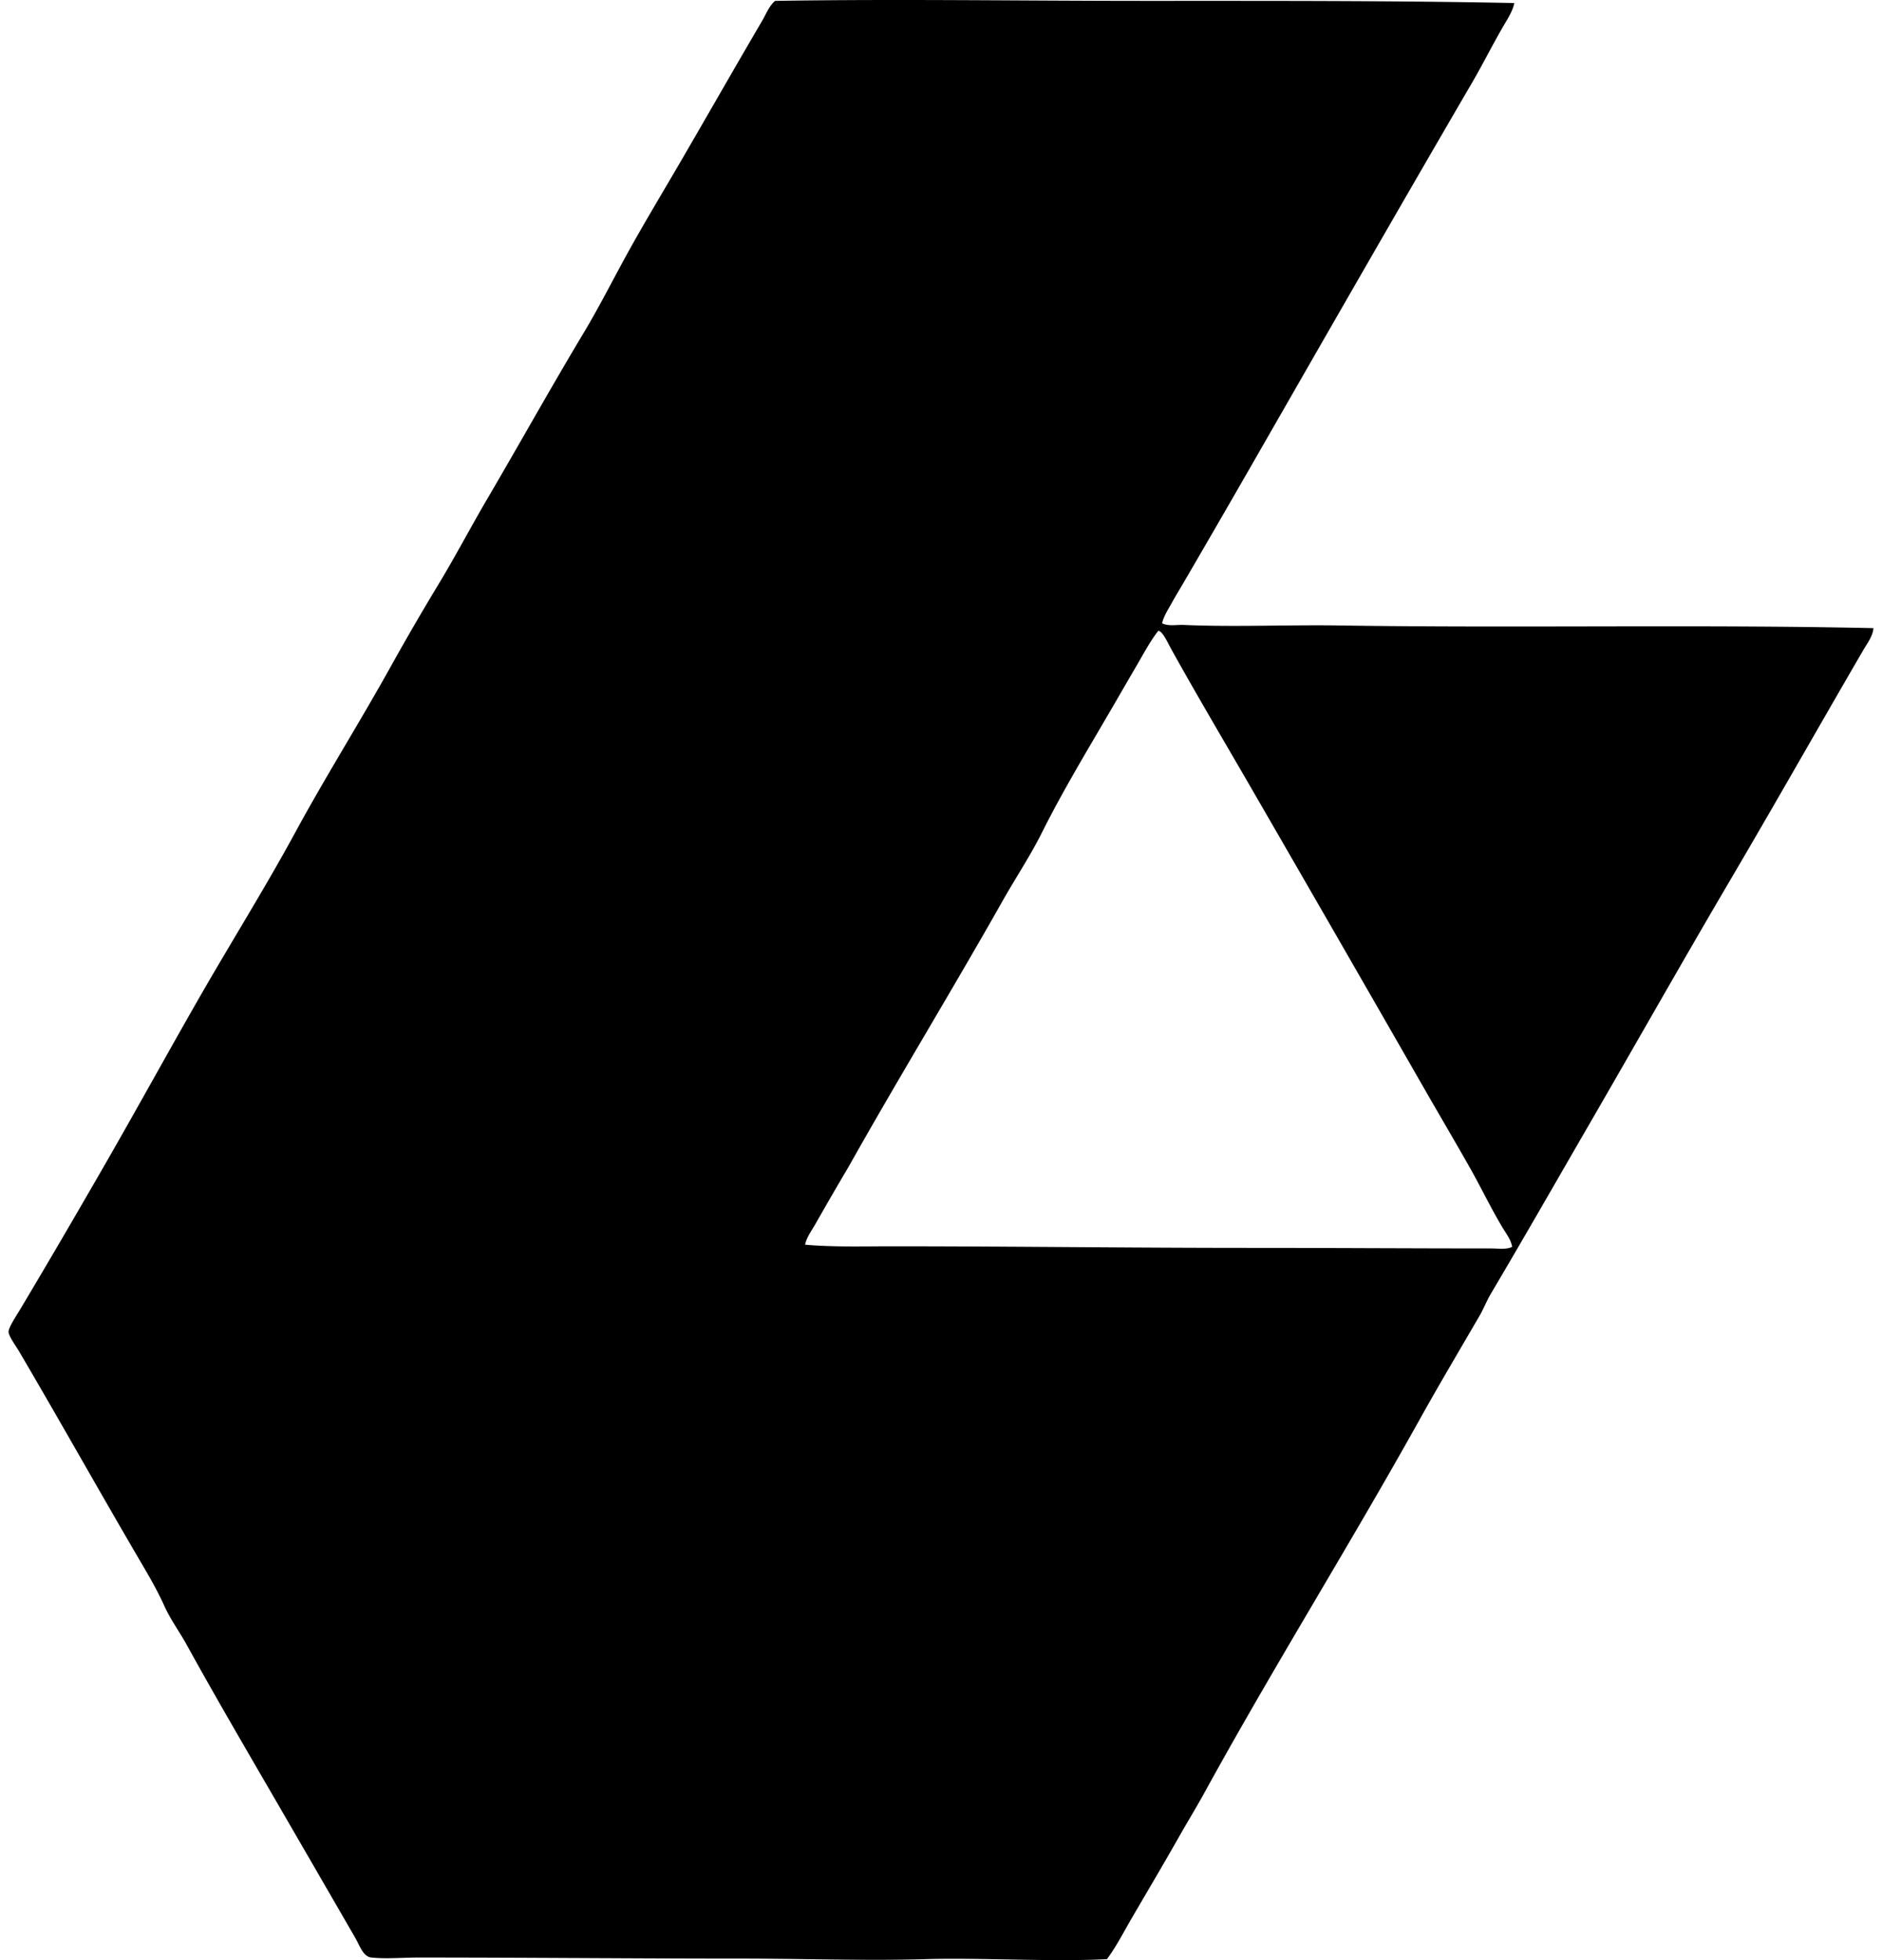 <svg xmlns="http://www.w3.org/2000/svg" width="192" height="200" fill="none" viewBox="0 0 192 200">
  <path fill="#000" fill-rule="evenodd" d="M154.489.309c-.151.76-.594 1.47-.983 2.13-1.138 1.923-2.169 4.014-3.331 6.006-7.594 13.026-15.132 26.193-22.662 39.318a2091.53 2091.53 0 0 1-6.827 11.795c-.378.65-.784 1.304-1.146 1.966-.364.666-.813 1.323-.984 2.076.682.322 1.477.132 2.185.163 5.185.229 10.671-.026 15.946.056 18.055.277 36.658-.119 54.443.272-.075.84-.63 1.54-1.037 2.239-4.485 7.707-8.936 15.579-13.487 23.318-4.945 8.41-9.763 16.937-14.69 25.447-3.268 5.647-6.511 11.324-9.83 16.929-.429.726-.722 1.509-1.147 2.238-2.02 3.477-4.127 7.021-6.116 10.593-7.097 12.748-14.948 25.306-22.007 38.172-.785 1.428-1.652 2.835-2.458 4.259-1.598 2.824-3.26 5.623-4.915 8.464-.812 1.396-1.548 2.85-2.512 4.15-5.525.292-12.907-.163-18.512 0-6.043.178-12.452-.054-18.621-.054-10.985 0-22.032-.109-33.147-.109-1.595.001-3.275.158-4.752 0-.863-.093-1.167-1.168-1.693-2.075-2.62-4.533-5.432-9.394-8.027-13.871-3.117-5.375-6.283-10.791-9.12-15.945-.738-1.341-1.666-2.596-2.293-3.987-.637-1.413-1.403-2.765-2.184-4.095-4.23-7.212-8.3-14.496-12.615-21.843-.332-.564-1.08-1.58-1.093-2.021-.012-.443.768-1.603 1.147-2.238 2.894-4.842 5.86-9.932 8.628-14.744 3.29-5.716 6.478-11.532 9.666-17.093 3.254-5.677 6.729-11.22 9.83-16.929 3.114-5.735 6.593-11.25 9.774-16.983a272.25 272.25 0 0 1 4.916-8.463c1.693-2.805 3.209-5.705 4.86-8.52 3.308-5.64 6.478-11.344 9.828-16.928 1.688-2.811 3.152-5.76 4.752-8.628 1.587-2.849 3.276-5.656 4.914-8.465 2.864-4.911 5.68-9.866 8.573-14.799.405-.691.69-1.487 1.31-2.02 12.39-.202 25.132-.001 37.626 0 12.47.002 25.093-.033 37.791.219Zm-38.499 67.55a909.421 909.421 0 0 0-1.967 3.386c-2.7 4.676-5.372 9.007-7.754 13.762-1.182 2.36-2.659 4.571-3.932 6.826-5.22 9.24-10.692 18.191-15.782 27.25a359.109 359.109 0 0 0-3.386 5.843c-.37.65-.873 1.301-1.037 2.074 2.823.253 5.794.165 8.79.164 12.047-.001 24.229.162 36.424.163 8.573 0 16.292.054 24.737.056.804 0 1.621.134 2.185-.164-.12-.735-.611-1.345-.982-1.966-1.174-1.956-2.154-4.015-3.276-6.008-1.483-2.628-3.024-5.235-4.533-7.863a9162.668 9162.668 0 0 0-18.076-31.4c-2.593-4.478-5.37-9.172-7.918-13.762-.349-.628-.865-1.812-1.311-1.856-.758.938-1.466 2.264-2.182 3.495Z" clip-rule="evenodd"/>
</svg>
